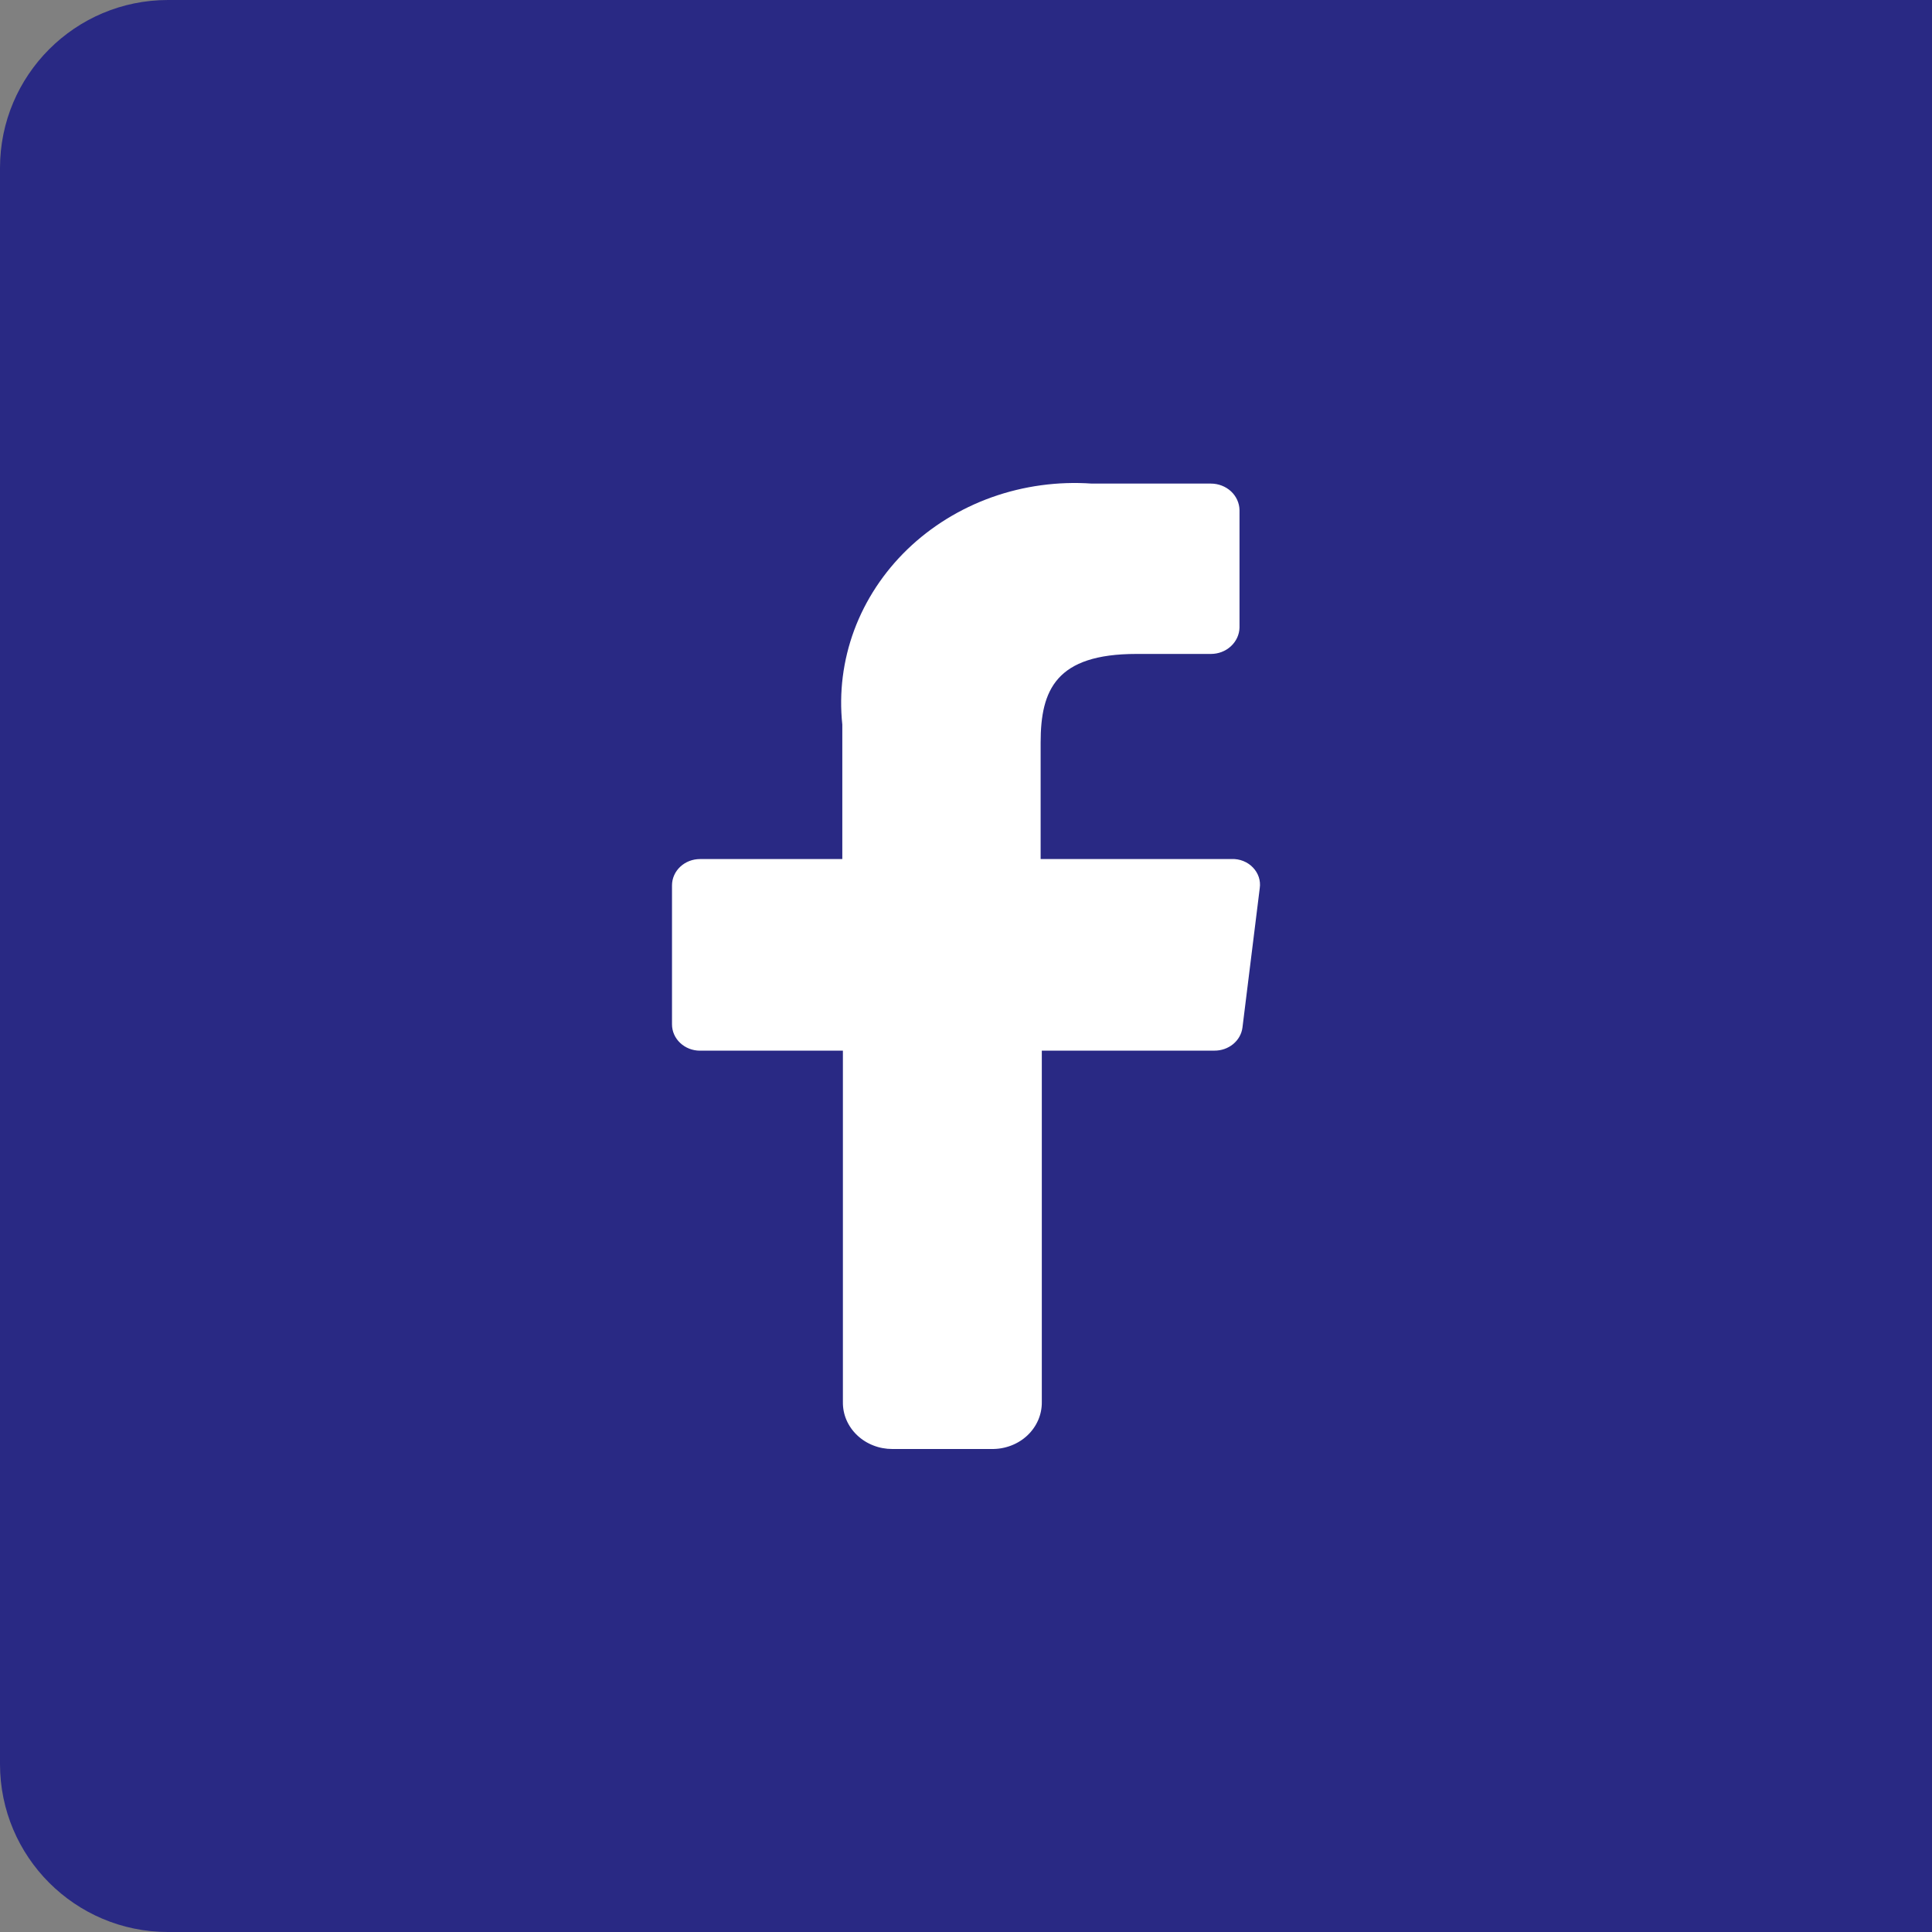 <svg width="46" height="46" viewBox="0 0 46 46" fill="none" xmlns="http://www.w3.org/2000/svg">
<rect x="0" y="0" width="46" height="46" fill="#808080" stroke="none"/>
<path d="M0 4C0 1.791 1.791 0 4 0H46V46H4C1.791 46 0 44.209 0 42V4Z" fill="#292984"/>
<path d="M20.069 33.381V25.016H16.666C16.489 25.016 16.32 24.95 16.195 24.832C16.07 24.715 16 24.556 16 24.389V21.081C16 20.915 16.07 20.755 16.195 20.638C16.32 20.52 16.489 20.454 16.666 20.454H20.055V17.252C19.974 16.492 20.071 15.725 20.338 15.004C20.606 14.284 21.038 13.627 21.604 13.08C22.17 12.534 22.857 12.11 23.615 11.839C24.374 11.569 25.186 11.458 25.995 11.514H28.831C29.009 11.514 29.18 11.58 29.308 11.697C29.435 11.815 29.508 11.974 29.512 12.142V14.944C29.508 15.111 29.434 15.27 29.307 15.387C29.18 15.505 29.009 15.57 28.831 15.57H27.059C25.145 15.57 24.777 16.424 24.777 17.678V20.453H29.327C29.422 20.45 29.516 20.466 29.603 20.501C29.69 20.536 29.768 20.588 29.831 20.654C29.895 20.72 29.942 20.798 29.971 20.883C29.999 20.968 30.007 21.058 29.994 21.146L29.582 24.468C29.562 24.62 29.483 24.759 29.36 24.86C29.237 24.961 29.079 25.016 28.916 25.015H24.805V33.38C24.807 33.528 24.778 33.674 24.719 33.811C24.66 33.948 24.572 34.073 24.461 34.177C24.35 34.282 24.217 34.364 24.072 34.419C23.926 34.475 23.77 34.502 23.613 34.5H21.246C21.09 34.5 20.936 34.472 20.792 34.415C20.648 34.359 20.517 34.276 20.408 34.172C20.298 34.068 20.212 33.944 20.153 33.808C20.095 33.672 20.067 33.528 20.069 33.381Z" fill="white"/>
</svg>
